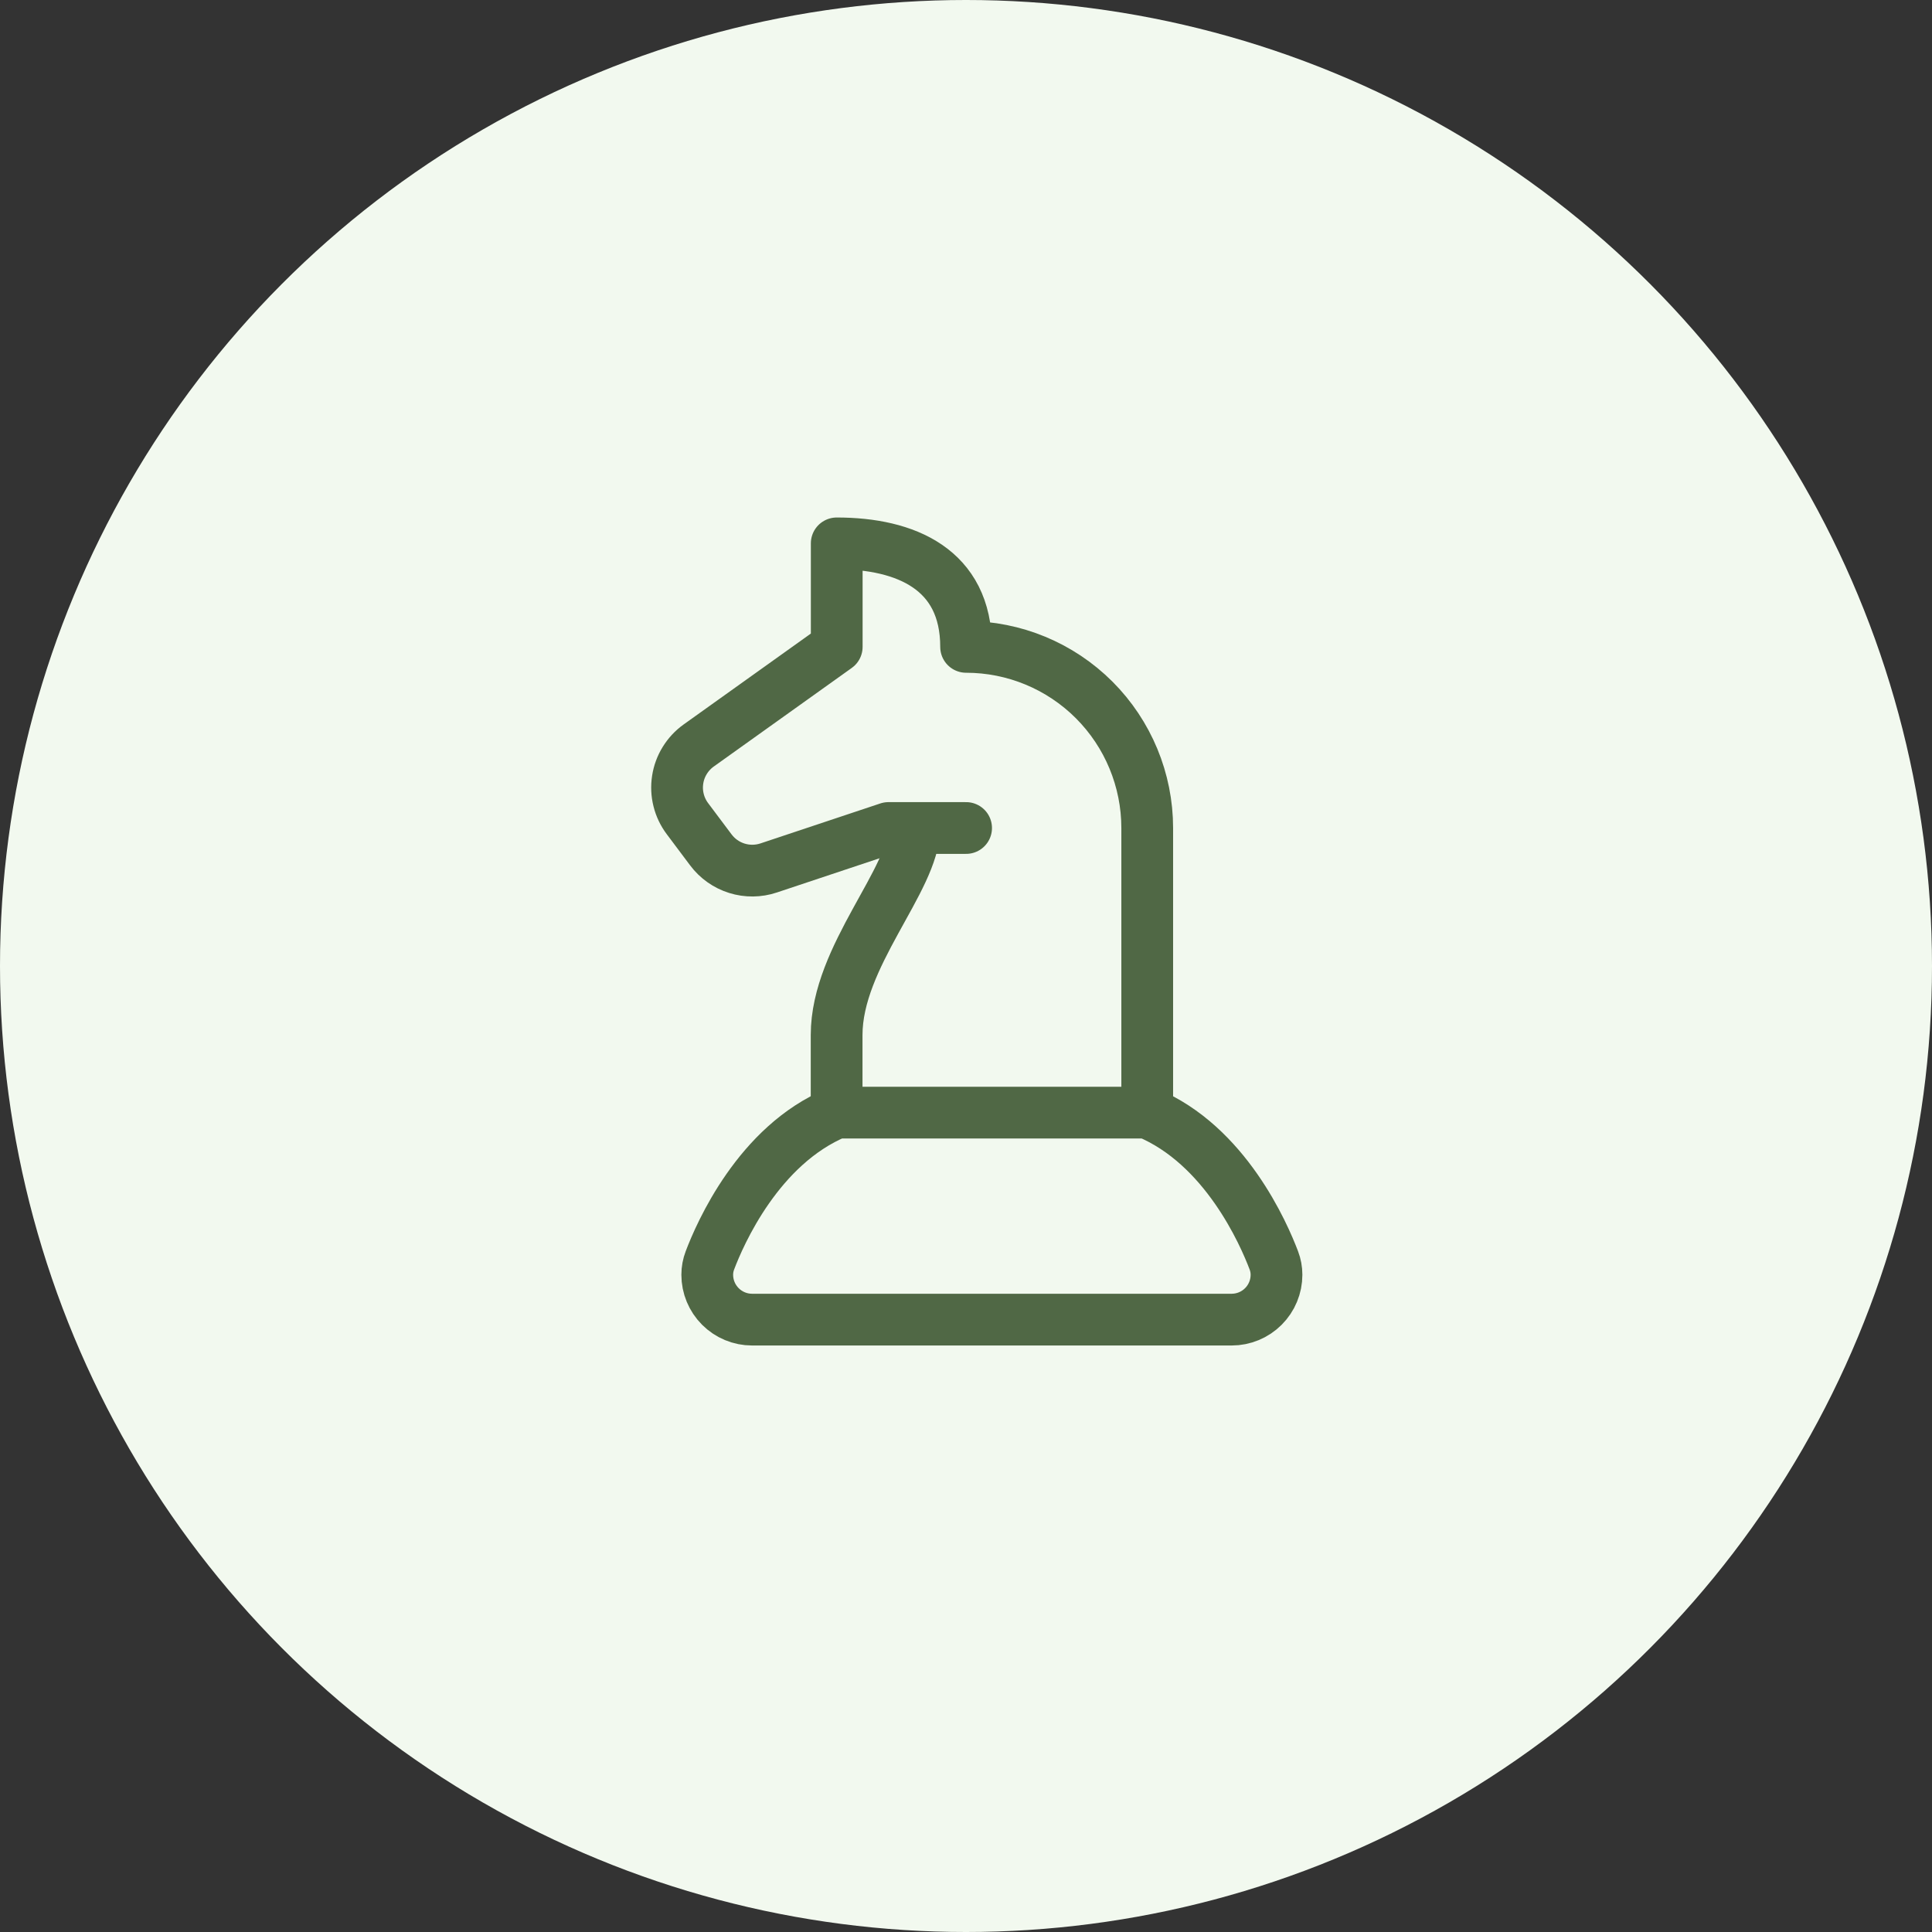 <svg width="56" height="56" viewBox="0 0 56 56" fill="none" xmlns="http://www.w3.org/2000/svg">
<rect x="0" y="0" width="56" height="56" fill="#333333" stroke="none"/>
<circle cx="28" cy="28" r="28" fill="#F2F9EF"/>
<path d="M24.25 32.25V30C24.25 27.713 26.5 25.5 26.5 24" stroke="#506845" stroke-width="1.5" stroke-linecap="round" stroke-linejoin="round"/>
<path d="M33.253 32.25V24C33.252 22.608 32.699 21.273 31.715 20.288C30.73 19.303 29.395 18.75 28.003 18.75C28.003 16.5 26.253 15.75 24.253 15.75V18.75L20.253 21.608C20.09 21.724 19.953 21.872 19.848 22.042C19.743 22.212 19.673 22.401 19.643 22.599C19.612 22.797 19.621 22.998 19.67 23.192C19.718 23.386 19.805 23.568 19.925 23.728L20.605 24.635C20.794 24.887 21.057 25.073 21.358 25.167C21.658 25.261 21.981 25.258 22.28 25.158L25.753 24H28.003" stroke="#506845" stroke-width="1.5" stroke-linecap="round" stroke-linejoin="round"/>
<path d="M36.923 36.533C36.634 35.768 35.515 33.189 33.25 32.25H24.25C21.985 33.189 20.866 35.768 20.577 36.533C20.526 36.666 20.5 36.807 20.5 36.95C20.5 37.295 20.637 37.625 20.881 37.869C21.125 38.113 21.455 38.25 21.8 38.25H35.7C35.871 38.25 36.04 38.216 36.197 38.151C36.355 38.086 36.498 37.99 36.619 37.869C36.74 37.748 36.836 37.605 36.901 37.447C36.966 37.29 37 37.121 37 36.95C37 36.807 36.974 36.666 36.923 36.533Z" stroke="#506845" stroke-width="1.5" stroke-linecap="round" stroke-linejoin="round"/>
</svg>
